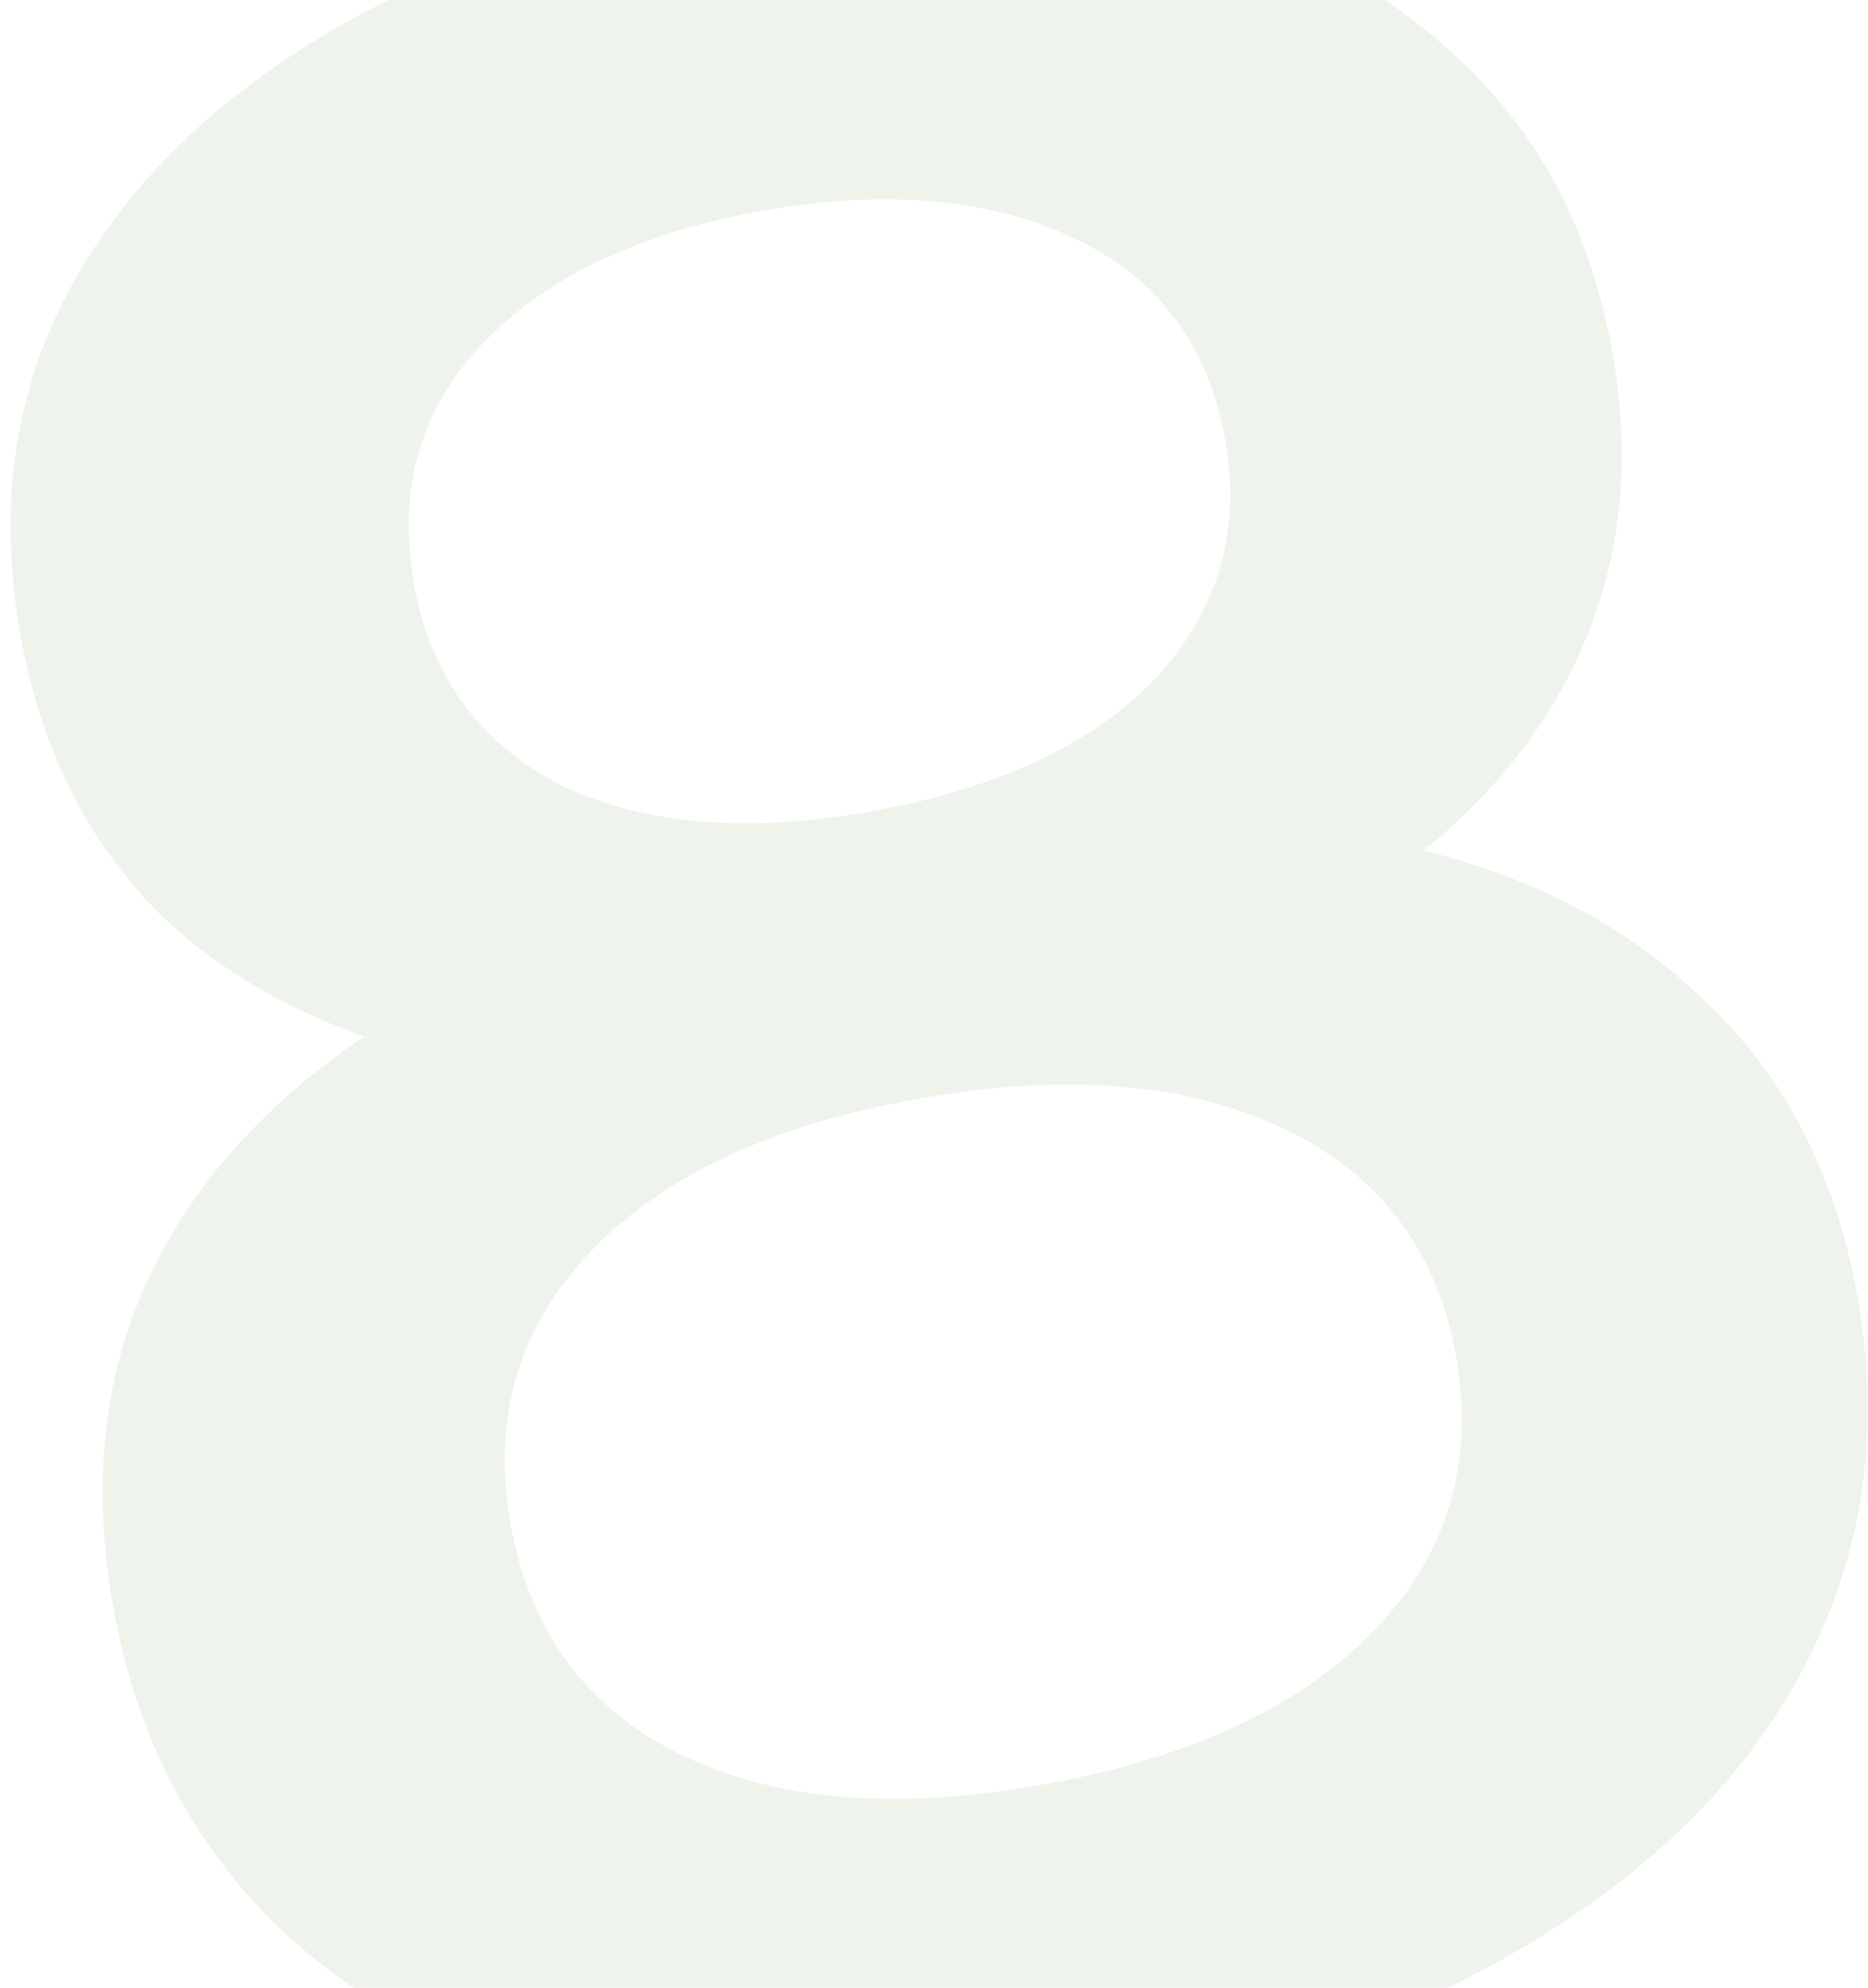 <?xml version="1.0" encoding="UTF-8"?> <svg xmlns="http://www.w3.org/2000/svg" width="141" height="150" viewBox="0 0 141 150" fill="none"><path fill-rule="evenodd" clip-rule="evenodd" d="M109.279 150H26.677C24.699 148.648 22.851 147.161 21.133 145.541C14.462 139.12 10.26 130.998 8.528 121.175C6.796 111.351 7.943 102.603 11.971 94.929C15.338 88.514 20.512 82.943 27.492 78.213C21.763 76.195 16.843 73.335 12.733 69.63C6.838 64.023 3.106 56.767 1.536 47.865C-0.088 38.655 0.974 30.317 4.722 22.851C8.597 15.204 14.737 8.741 23.144 3.46C25.12 2.218 27.191 1.065 29.357 0L104.55 6.44154e-08C106.471 1.298 108.268 2.73 109.941 4.298C116.17 10.005 120.097 17.463 121.721 26.673C123.29 35.576 122.188 43.683 118.413 50.996C115.903 55.902 112.255 60.297 107.469 64.181C115.69 66.245 122.474 69.764 127.822 74.739C134.385 80.545 138.519 88.283 140.224 97.953C141.956 107.777 140.709 116.859 136.483 125.201C132.382 133.363 125.696 140.318 116.422 146.068C114.17 147.482 111.789 148.792 109.279 150ZM103.6 123.165C97.965 128.907 89.622 132.752 78.571 134.701C67.519 136.649 58.441 135.876 51.336 132.381C44.231 128.886 39.961 123.071 38.527 114.936C37.119 106.954 39.156 100.106 44.637 94.391C50.119 88.677 58.385 84.846 69.436 82.897C80.488 80.948 89.643 81.708 96.902 85.176C104.16 88.644 108.493 94.369 109.901 102.35C111.335 110.485 109.235 117.424 103.6 123.165ZM87.128 51.29C82.306 56.255 75.137 59.576 65.62 61.254C56.257 62.905 48.461 62.223 42.232 59.206C36.129 56.009 32.468 50.957 31.25 44.05C29.978 36.836 31.753 30.746 36.575 25.781C41.397 20.816 48.413 17.521 57.623 15.897C66.832 14.274 74.628 14.956 81.011 17.946C87.394 20.935 91.222 26.037 92.494 33.251C93.712 40.158 91.923 46.171 87.128 51.29Z" fill="#548940" fill-opacity="0.1"></path></svg> 